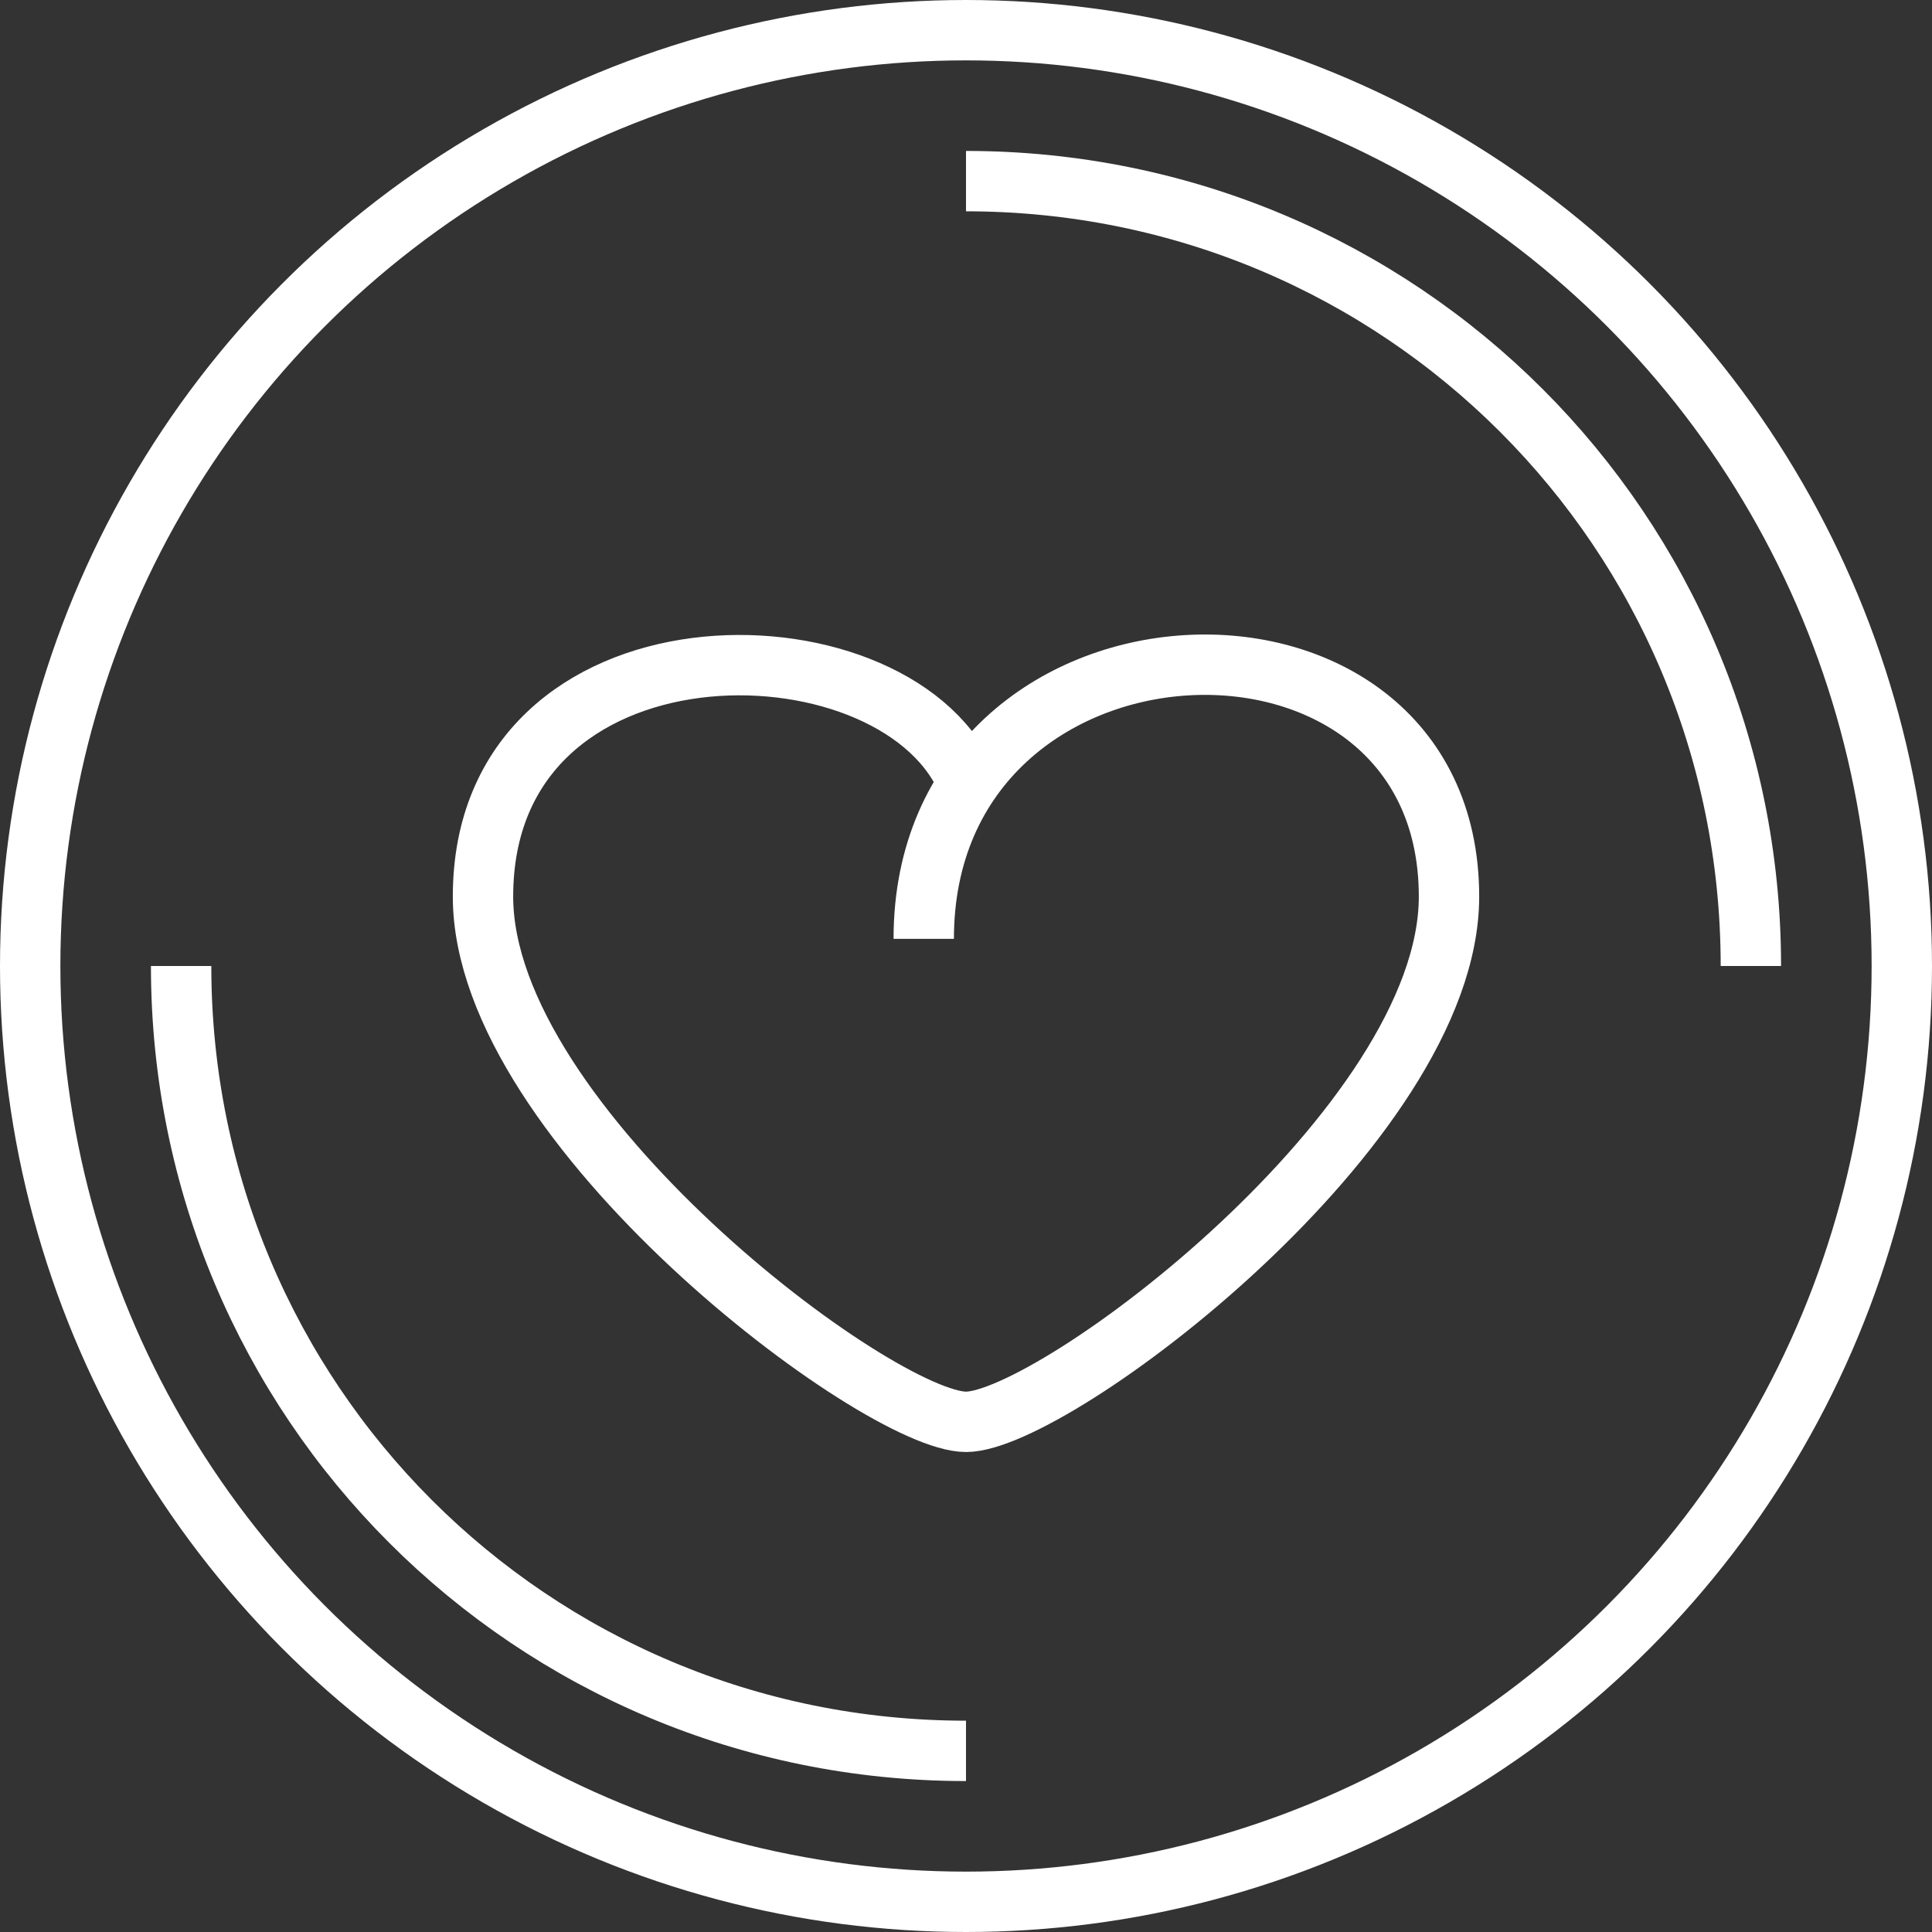 <svg width="64" height="64" viewBox="0 0 64 64" xmlns="http://www.w3.org/2000/svg"><rect x="0" y="0" width="64" height="64" fill="#333333" stroke="none"/><g class="nc-icon-wrapper" fill="#ffffff"><title>Button-circle-heart</title><g transform="translate(1 1)" stroke="#ffffff" stroke-width="2" fill="none" fill-rule="evenodd"><circle cx="31" cy="31" r="31"></circle><path d="M31 5c14.4 0 26 11.6 26 26"></path><path d="M31 57C16.6 57 5 45.4 5 31"></path><path d="M31 24.8c-2.5-5.5-16-5.6-16 3.9 0 7.6 13.1 17.4 16 17.4 2.9 0 16-9.8 16-17.4 0-10.8-17.4-10.1-17.4 1.4"></path></g></g></svg>